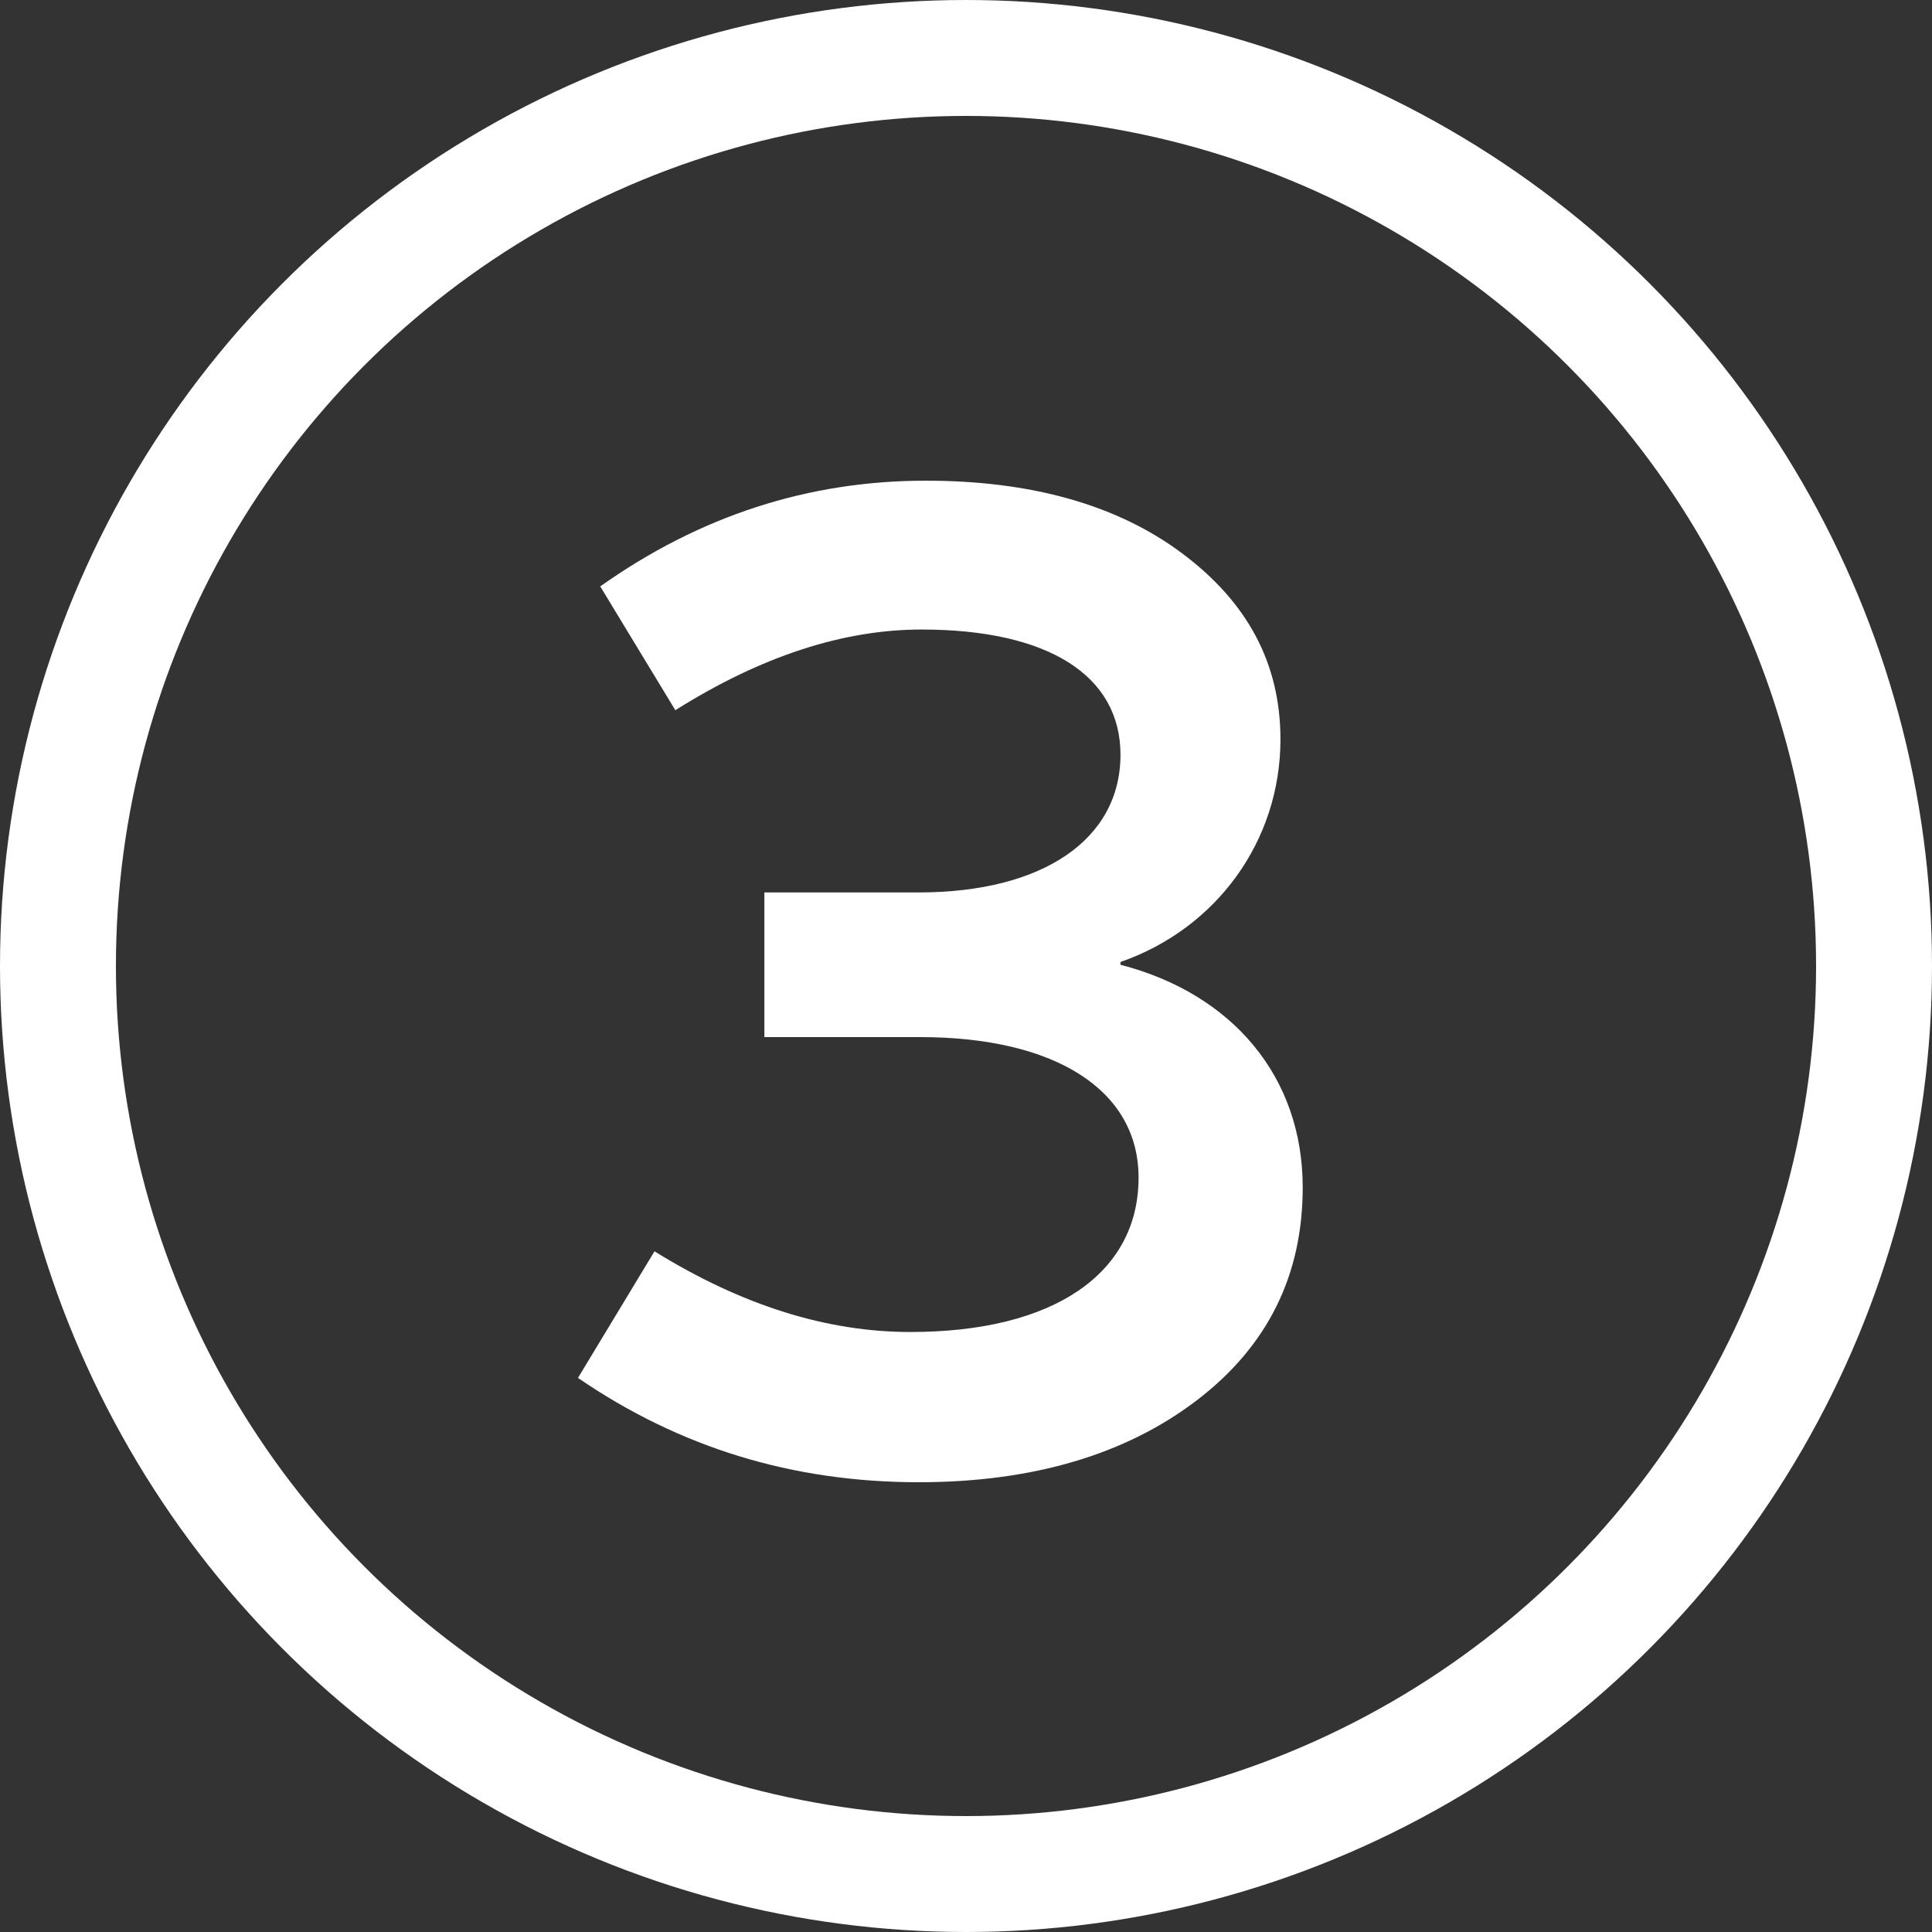 <svg width="50" height="50" viewBox="0 0 50 50" fill="none" xmlns="http://www.w3.org/2000/svg">
<rect x="0" y="0" width="50" height="50" fill="#333333" stroke="none"/>
<path d="M23.778 38.36C20.502 38.36 17.586 37.46 14.958 35.66L16.938 32.384C19.206 33.788 21.402 34.472 23.562 34.472C27.27 34.472 29.466 32.96 29.466 30.476C29.466 28.208 27.306 26.84 23.814 26.84H19.782V23.096H23.778C26.982 23.096 28.998 21.728 28.998 19.532C28.998 17.48 27.126 16.292 23.85 16.292C21.834 16.292 19.71 16.976 17.478 18.38L15.534 15.176C18.126 13.34 20.934 12.44 23.958 12.44C26.658 12.44 28.89 13.052 30.582 14.312C32.274 15.572 33.138 17.156 33.138 19.136C33.138 21.764 31.482 24.032 28.998 24.896V24.968C31.914 25.724 33.714 27.884 33.714 30.728C33.714 32.996 32.814 34.832 30.978 36.236C29.142 37.64 26.73 38.36 23.778 38.36Z" fill="white"/>
<circle cx="25" cy="25" r="23.5" stroke="white" stroke-width="3"/>
</svg>
